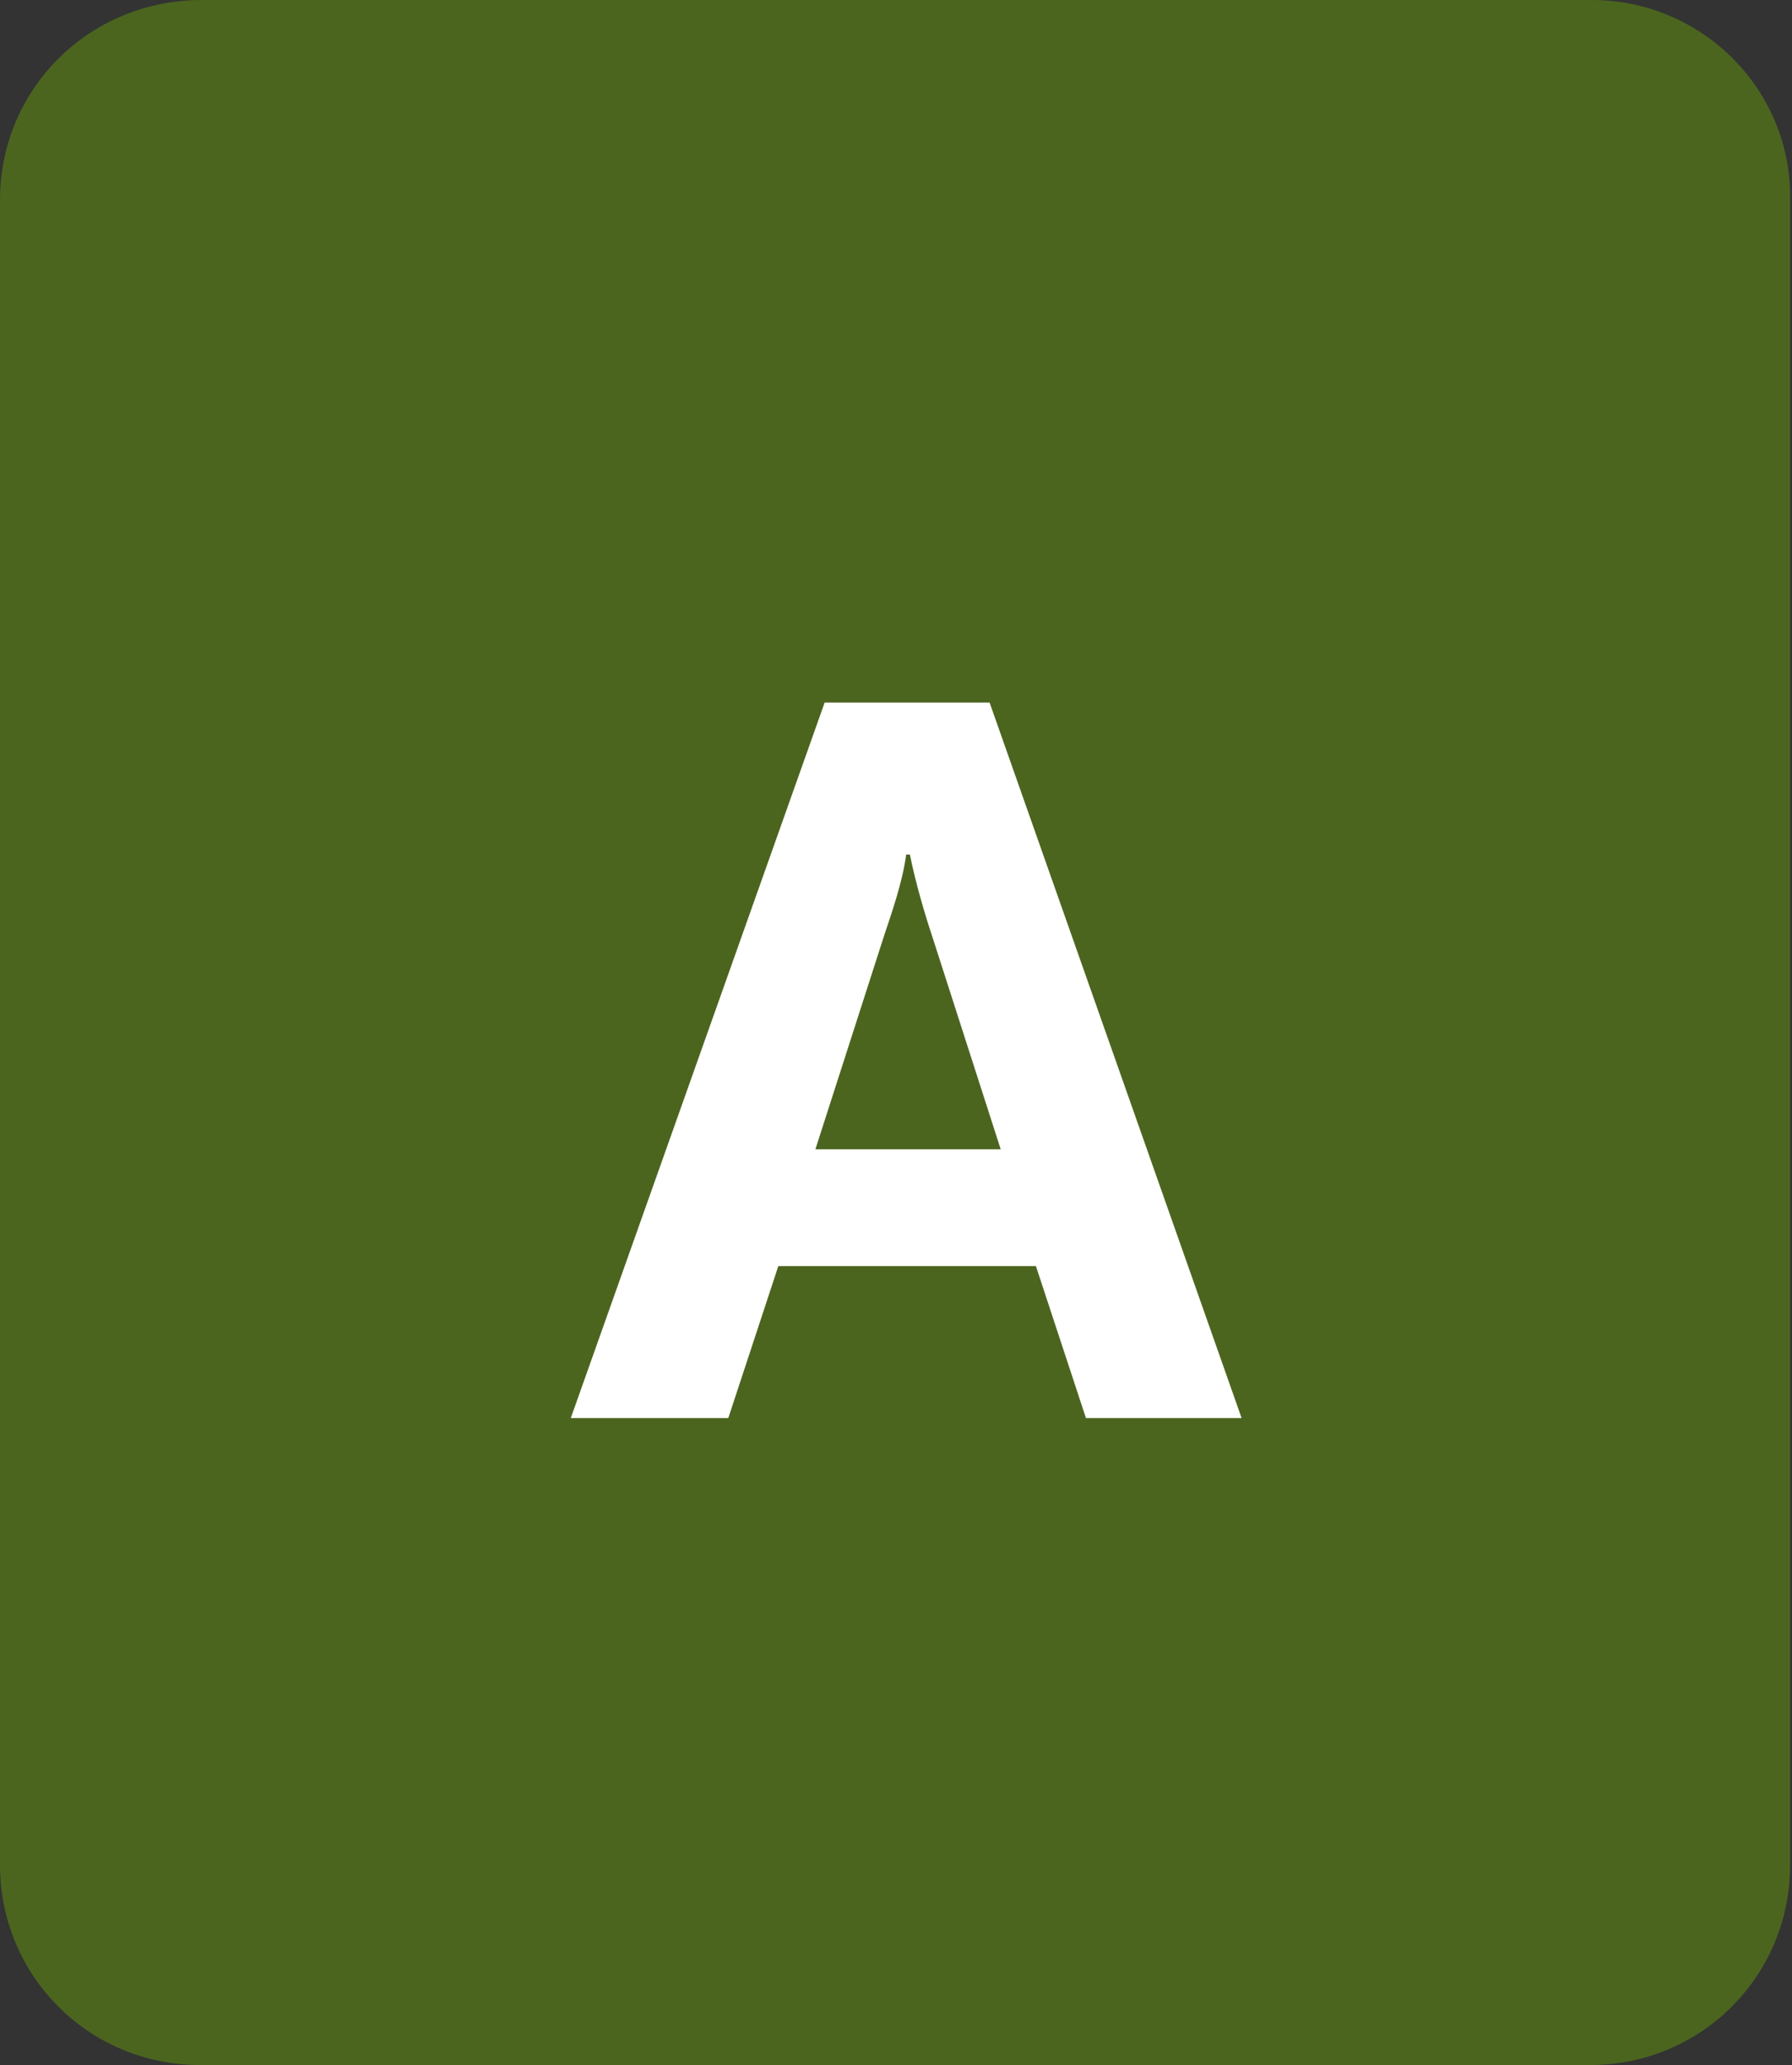 <!-- Generator: Adobe Illustrator 24.0.1, SVG Export Plug-In  -->
<svg version="1.1" xmlns="http://www.w3.org/2000/svg" xmlns:xlink="http://www.w3.org/1999/xlink" x="0px" y="0px" width="96.7px"
	 height="111.4px" viewBox="0 0 96.7 111.4" style="enable-background:new 0 0 96.7 111.4;" xml:space="preserve">
<rect x="0" y="0" width="96.7" height="111.4" fill="#333333" stroke="none"/>
<style type="text/css">
	.st0{fill:#4B651F;}
	.st1{fill:#FFFFFF;}
</style>
<defs>
</defs>
<g>
	<path class="st0" d="M85.9,0l-75,0C4.8,0,0,4.8,0,10.8l0,89.8c0,6,4.8,10.8,10.8,10.8h75c6,0,10.8-4.8,10.8-10.8V10.8
		C96.7,4.8,91.8,0,85.9,0z"/>
	<g>
		<g>
			<path class="st1" d="M55.9,68.3H42l-2.7,8.2h-8.5l13.7-38.6h8.9L67,76.5h-8.4L55.9,68.3z M54,62l-3.7-11.5
				c-0.4-1.2-0.9-2.9-1.2-4.4h-0.2c-0.2,1.5-0.8,3.2-1.2,4.4L44,62H54z"/>
		</g>
	</g>
</g>
</svg>
